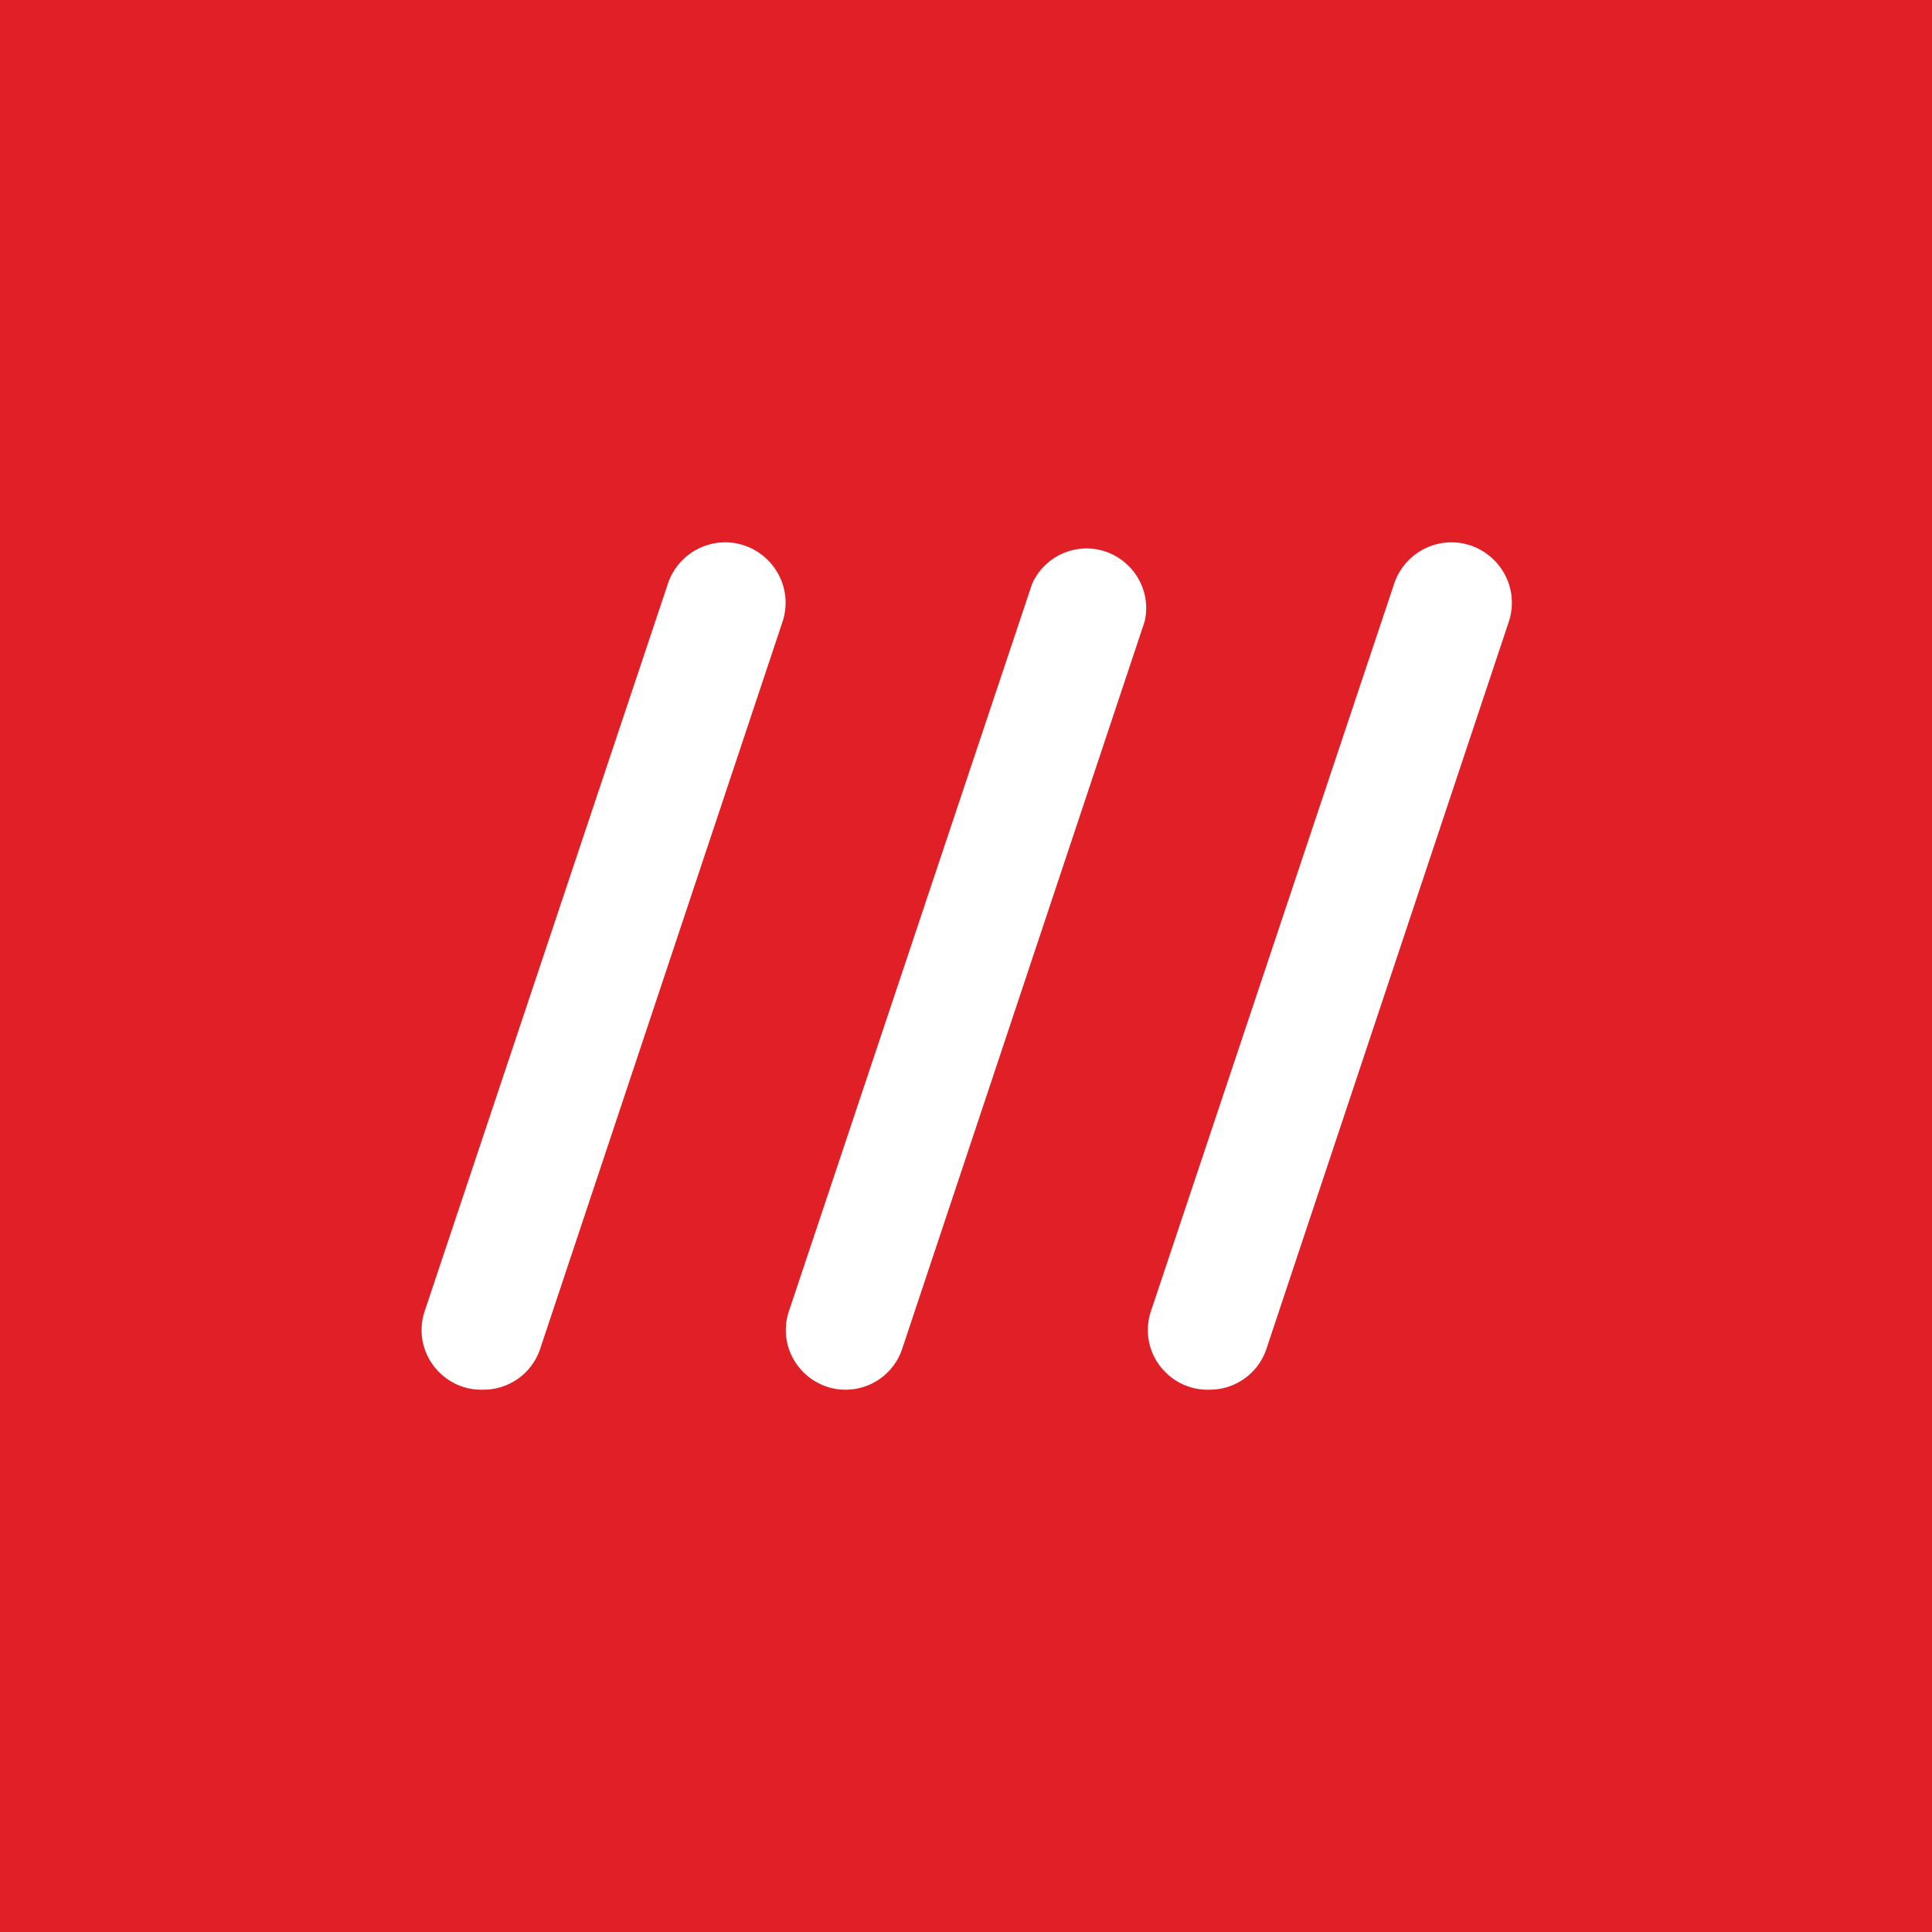 <svg xmlns="http://www.w3.org/2000/svg" xml:space="preserve" fill-rule="evenodd" stroke-linejoin="round" stroke-miterlimit="2" clip-rule="evenodd" viewBox="0 0 146 146">
    <rect x="0" y="0" width="146" height="146" fill="#333333" stroke="none"/>
    <path fill="#e11f26" fill-rule="nonzero" d="M-.079-.079h146.3v146.3H-.078z" />
    <path fill="#fff" fill-rule="nonzero" d="m63.98 105.017-.092.002c-2.47 0-4.504-2.034-4.504-4.504 0-.512.088-1.021.259-1.503l18.35-54.884a4.508 4.508 0 0 1 4.118-2.682c2.473 0 4.505 2.033 4.505 4.504 0 .342-.039.682-.116 1.014l-18.35 55.05a4.512 4.512 0 0 1-4.17 3.003Zm-27.525 0-.092.002c-2.47 0-4.504-2.034-4.504-4.504 0-.512.088-1.021.258-1.503l18.35-54.884a4.572 4.572 0 0 1 4.338-3.144c2.504 0 4.562 2.058 4.562 4.562 0 .482-.075.961-.225 1.418l-18.35 55.05a4.515 4.515 0 0 1-4.337 3.003Zm54.883 0-.092.002c-2.47 0-4.504-2.034-4.504-4.504 0-.512.089-1.021.259-1.503l18.35-54.884a4.572 4.572 0 0 1 4.337-3.144c2.504 0 4.563 2.058 4.563 4.562 0 .482-.075.961-.225 1.418l-18.35 55.05a4.515 4.515 0 0 1-4.338 3.003Z" />
</svg>
